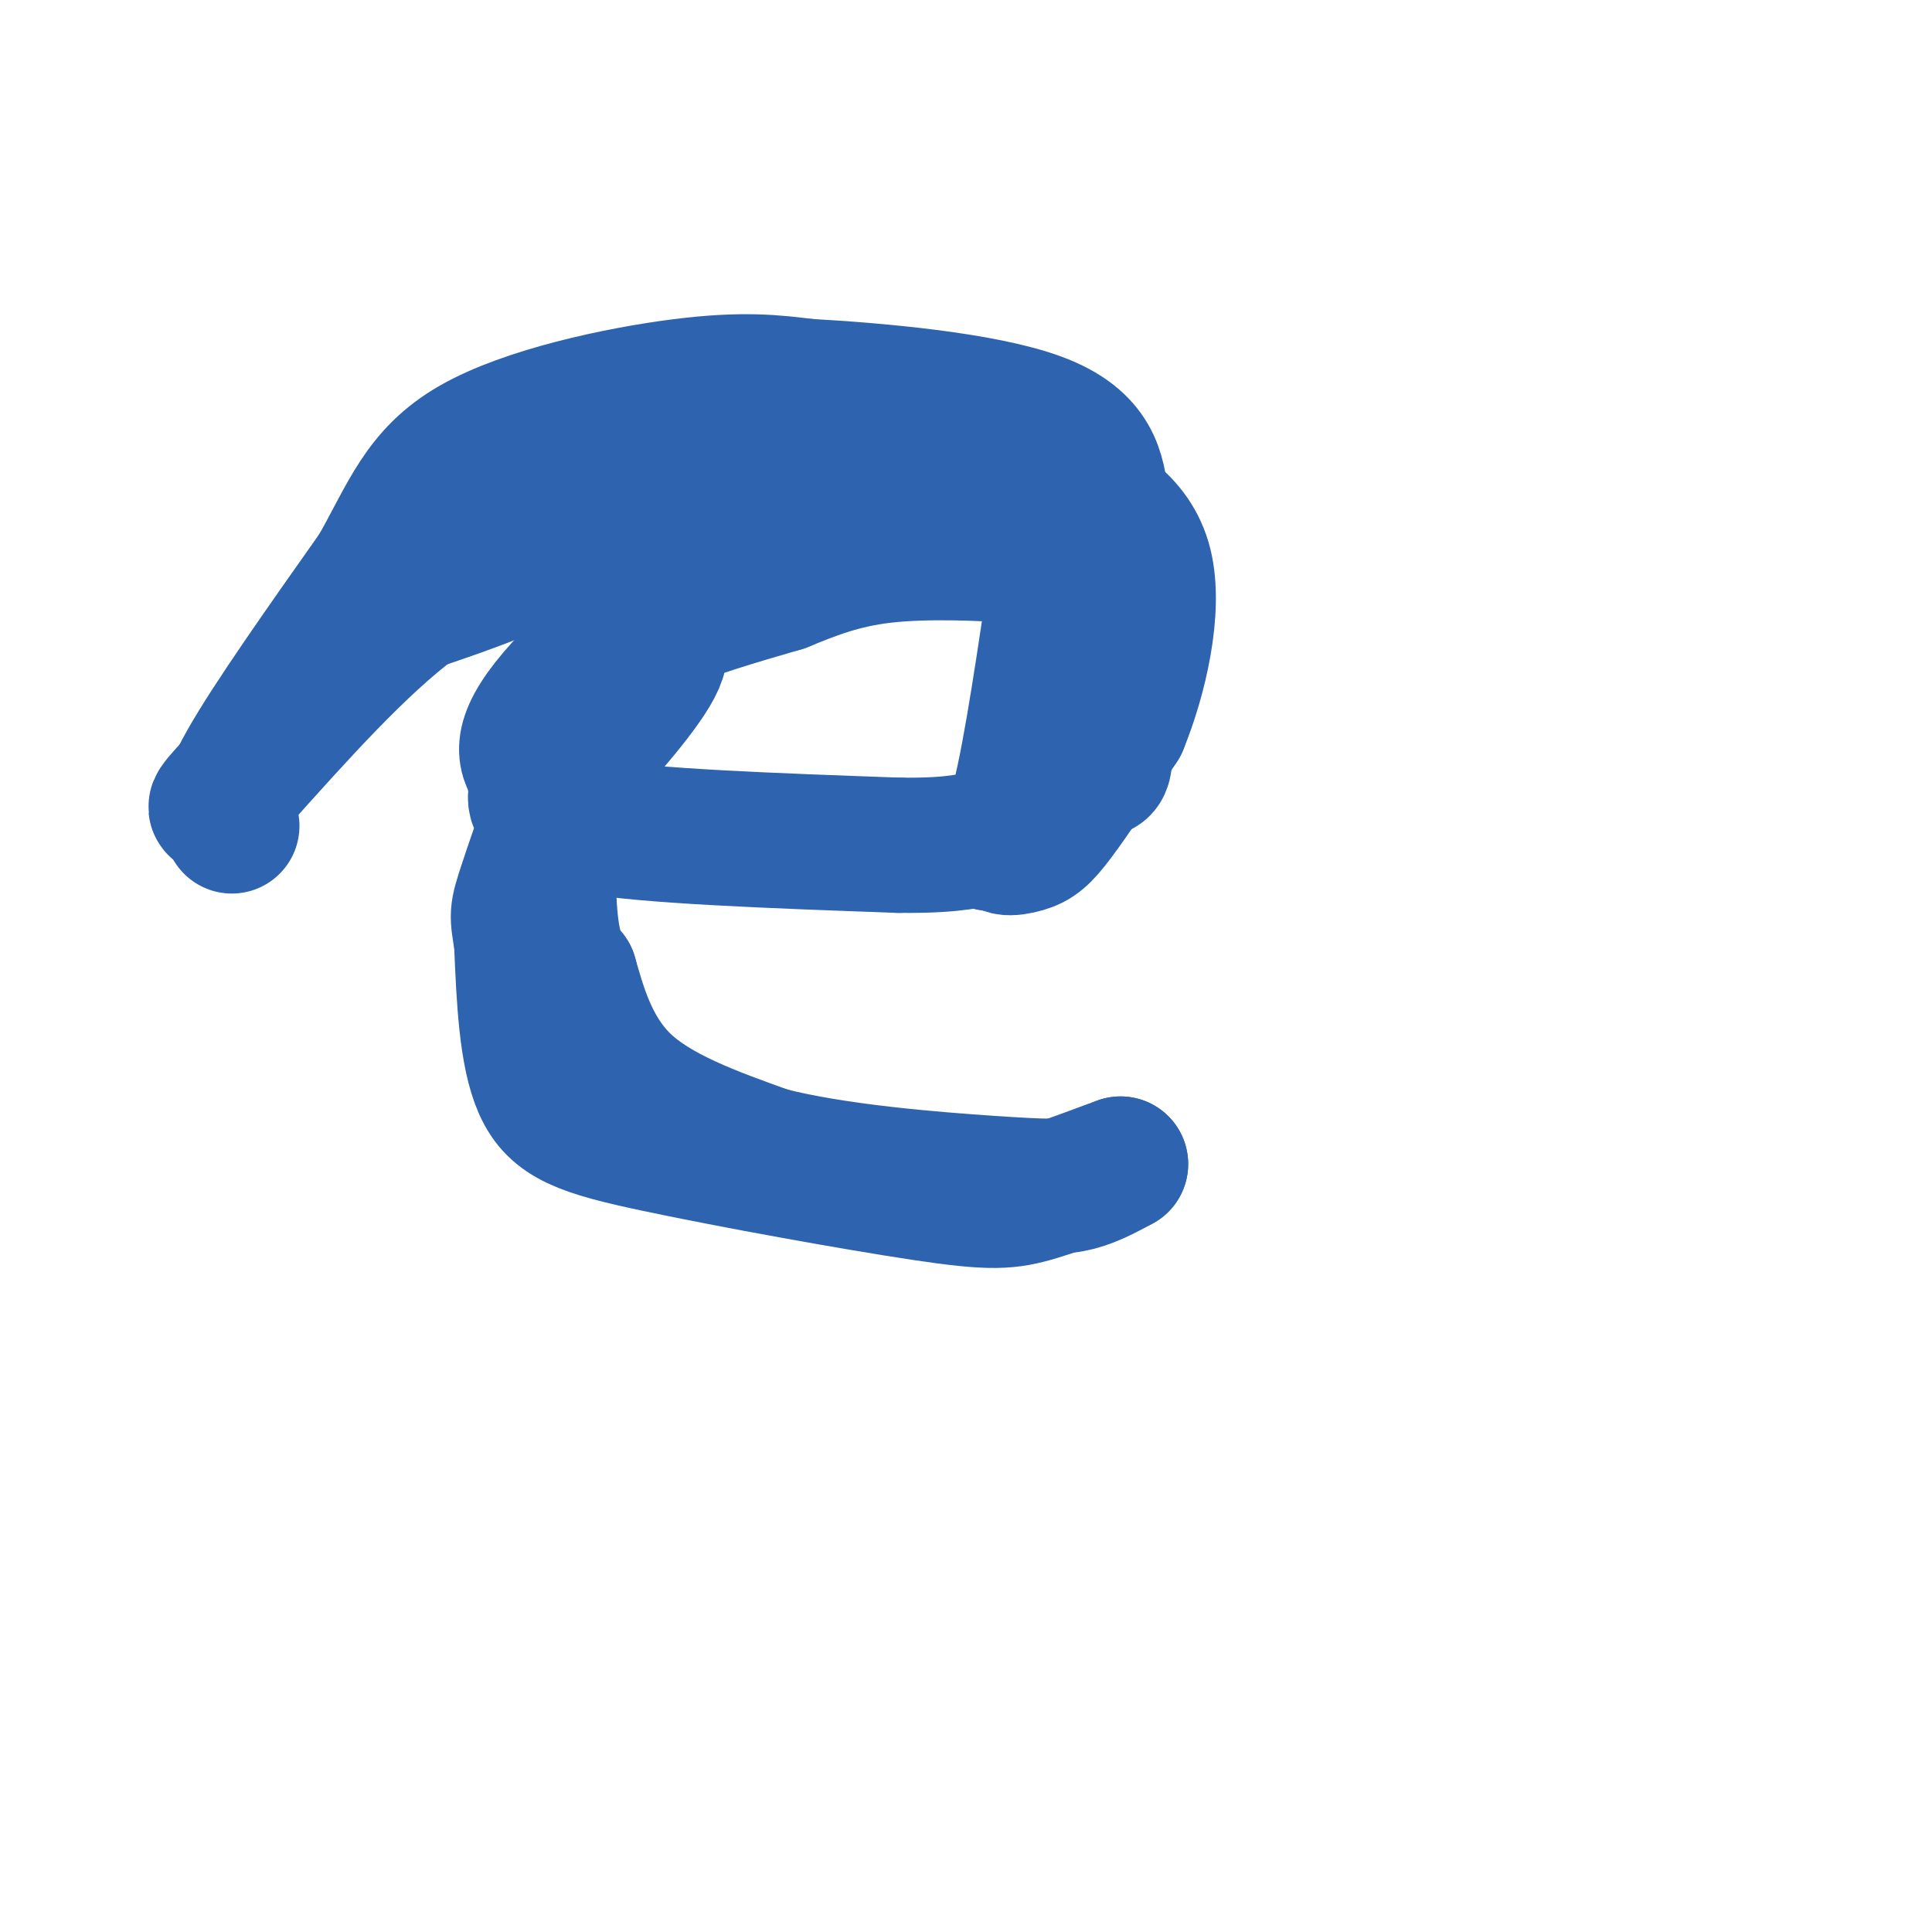 <svg viewBox='0 0 400 400' version='1.1' xmlns='http://www.w3.org/2000/svg' xmlns:xlink='http://www.w3.org/1999/xlink'><g fill='none' stroke='#2d63af' stroke-width='3' stroke-linecap='round' stroke-linejoin='round'><path d='M43,171c0.000,0.000 0.100,0.100 0.1,0.1'/></g>
<g fill='none' stroke='#2d63af' stroke-width='28' stroke-linecap='round' stroke-linejoin='round'><path d='M48,171c-1.000,-2.083 -2.000,-4.167 3,-13c5.000,-8.833 16.000,-24.417 27,-40'/><path d='M78,118c6.452,-11.357 9.083,-19.750 20,-26c10.917,-6.250 30.119,-10.357 43,-12c12.881,-1.643 19.440,-0.821 26,0'/><path d='M167,80c14.131,0.774 36.458,2.708 48,7c11.542,4.292 12.298,10.940 13,17c0.702,6.060 1.351,11.530 2,17'/><path d='M230,121c-2.000,-0.179 -8.000,-9.125 -12,-14c-4.000,-4.875 -6.000,-5.679 -15,-5c-9.000,0.679 -25.000,2.839 -41,5'/><path d='M162,107c-7.024,-0.095 -4.083,-2.833 -12,4c-7.917,6.833 -26.690,23.238 -35,33c-8.310,9.762 -6.155,12.881 -4,16'/><path d='M111,160c-0.512,3.012 0.208,2.542 0,4c-0.208,1.458 -1.345,4.845 11,7c12.345,2.155 38.173,3.077 64,4'/><path d='M186,175c13.429,0.167 15.000,-1.417 17,-1c2.000,0.417 4.429,2.833 7,-5c2.571,-7.833 5.286,-25.917 8,-44'/><path d='M218,125c0.786,-9.000 -1.250,-9.500 -8,-10c-6.750,-0.500 -18.214,-1.000 -27,0c-8.786,1.000 -14.893,3.500 -21,6'/><path d='M162,121c-8.786,2.548 -20.250,5.917 -24,8c-3.750,2.083 0.214,2.881 -2,8c-2.214,5.119 -10.607,14.560 -19,24'/><path d='M117,161c-3.800,9.911 -3.800,22.689 -3,30c0.800,7.311 2.400,9.156 4,11'/><path d='M118,202c1.733,5.933 4.067,15.267 11,22c6.933,6.733 18.467,10.867 30,15'/><path d='M159,239c14.083,3.631 34.292,5.208 46,6c11.708,0.792 14.917,0.798 18,0c3.083,-0.798 6.042,-2.399 9,-4'/><path d='M232,241c-1.796,0.603 -10.785,4.112 -17,6c-6.215,1.888 -9.656,2.156 -24,0c-14.344,-2.156 -39.593,-6.734 -55,-10c-15.407,-3.266 -20.974,-5.219 -24,-12c-3.026,-6.781 -3.513,-18.391 -4,-30'/><path d='M108,195c-0.905,-5.845 -1.167,-5.458 1,-12c2.167,-6.542 6.762,-20.012 12,-31c5.238,-10.988 11.119,-19.494 17,-28'/><path d='M138,124c3.726,-7.726 4.542,-13.042 20,-16c15.458,-2.958 45.560,-3.560 58,-3c12.440,0.560 7.220,2.280 2,4'/><path d='M218,109c2.622,9.333 8.178,30.667 10,41c1.822,10.333 -0.089,9.667 -2,9'/><path d='M226,159c-4.271,4.407 -13.949,10.923 -17,14c-3.051,3.077 0.525,2.713 3,2c2.475,-0.713 3.850,-1.775 7,-6c3.150,-4.225 8.075,-11.612 13,-19'/><path d='M232,150c3.933,-9.533 7.267,-23.867 5,-33c-2.267,-9.133 -10.133,-13.067 -18,-17'/><path d='M219,100c-4.267,-4.156 -5.933,-6.044 -13,-7c-7.067,-0.956 -19.533,-0.978 -32,-1'/><path d='M174,92c-11.143,-0.833 -23.000,-2.417 -32,1c-9.000,3.417 -15.143,11.833 -24,18c-8.857,6.167 -20.429,10.083 -32,14'/><path d='M86,125c-11.500,8.500 -24.250,22.750 -37,37'/><path d='M49,162c-6.500,6.833 -4.250,5.417 -2,4'/></g>
</svg>